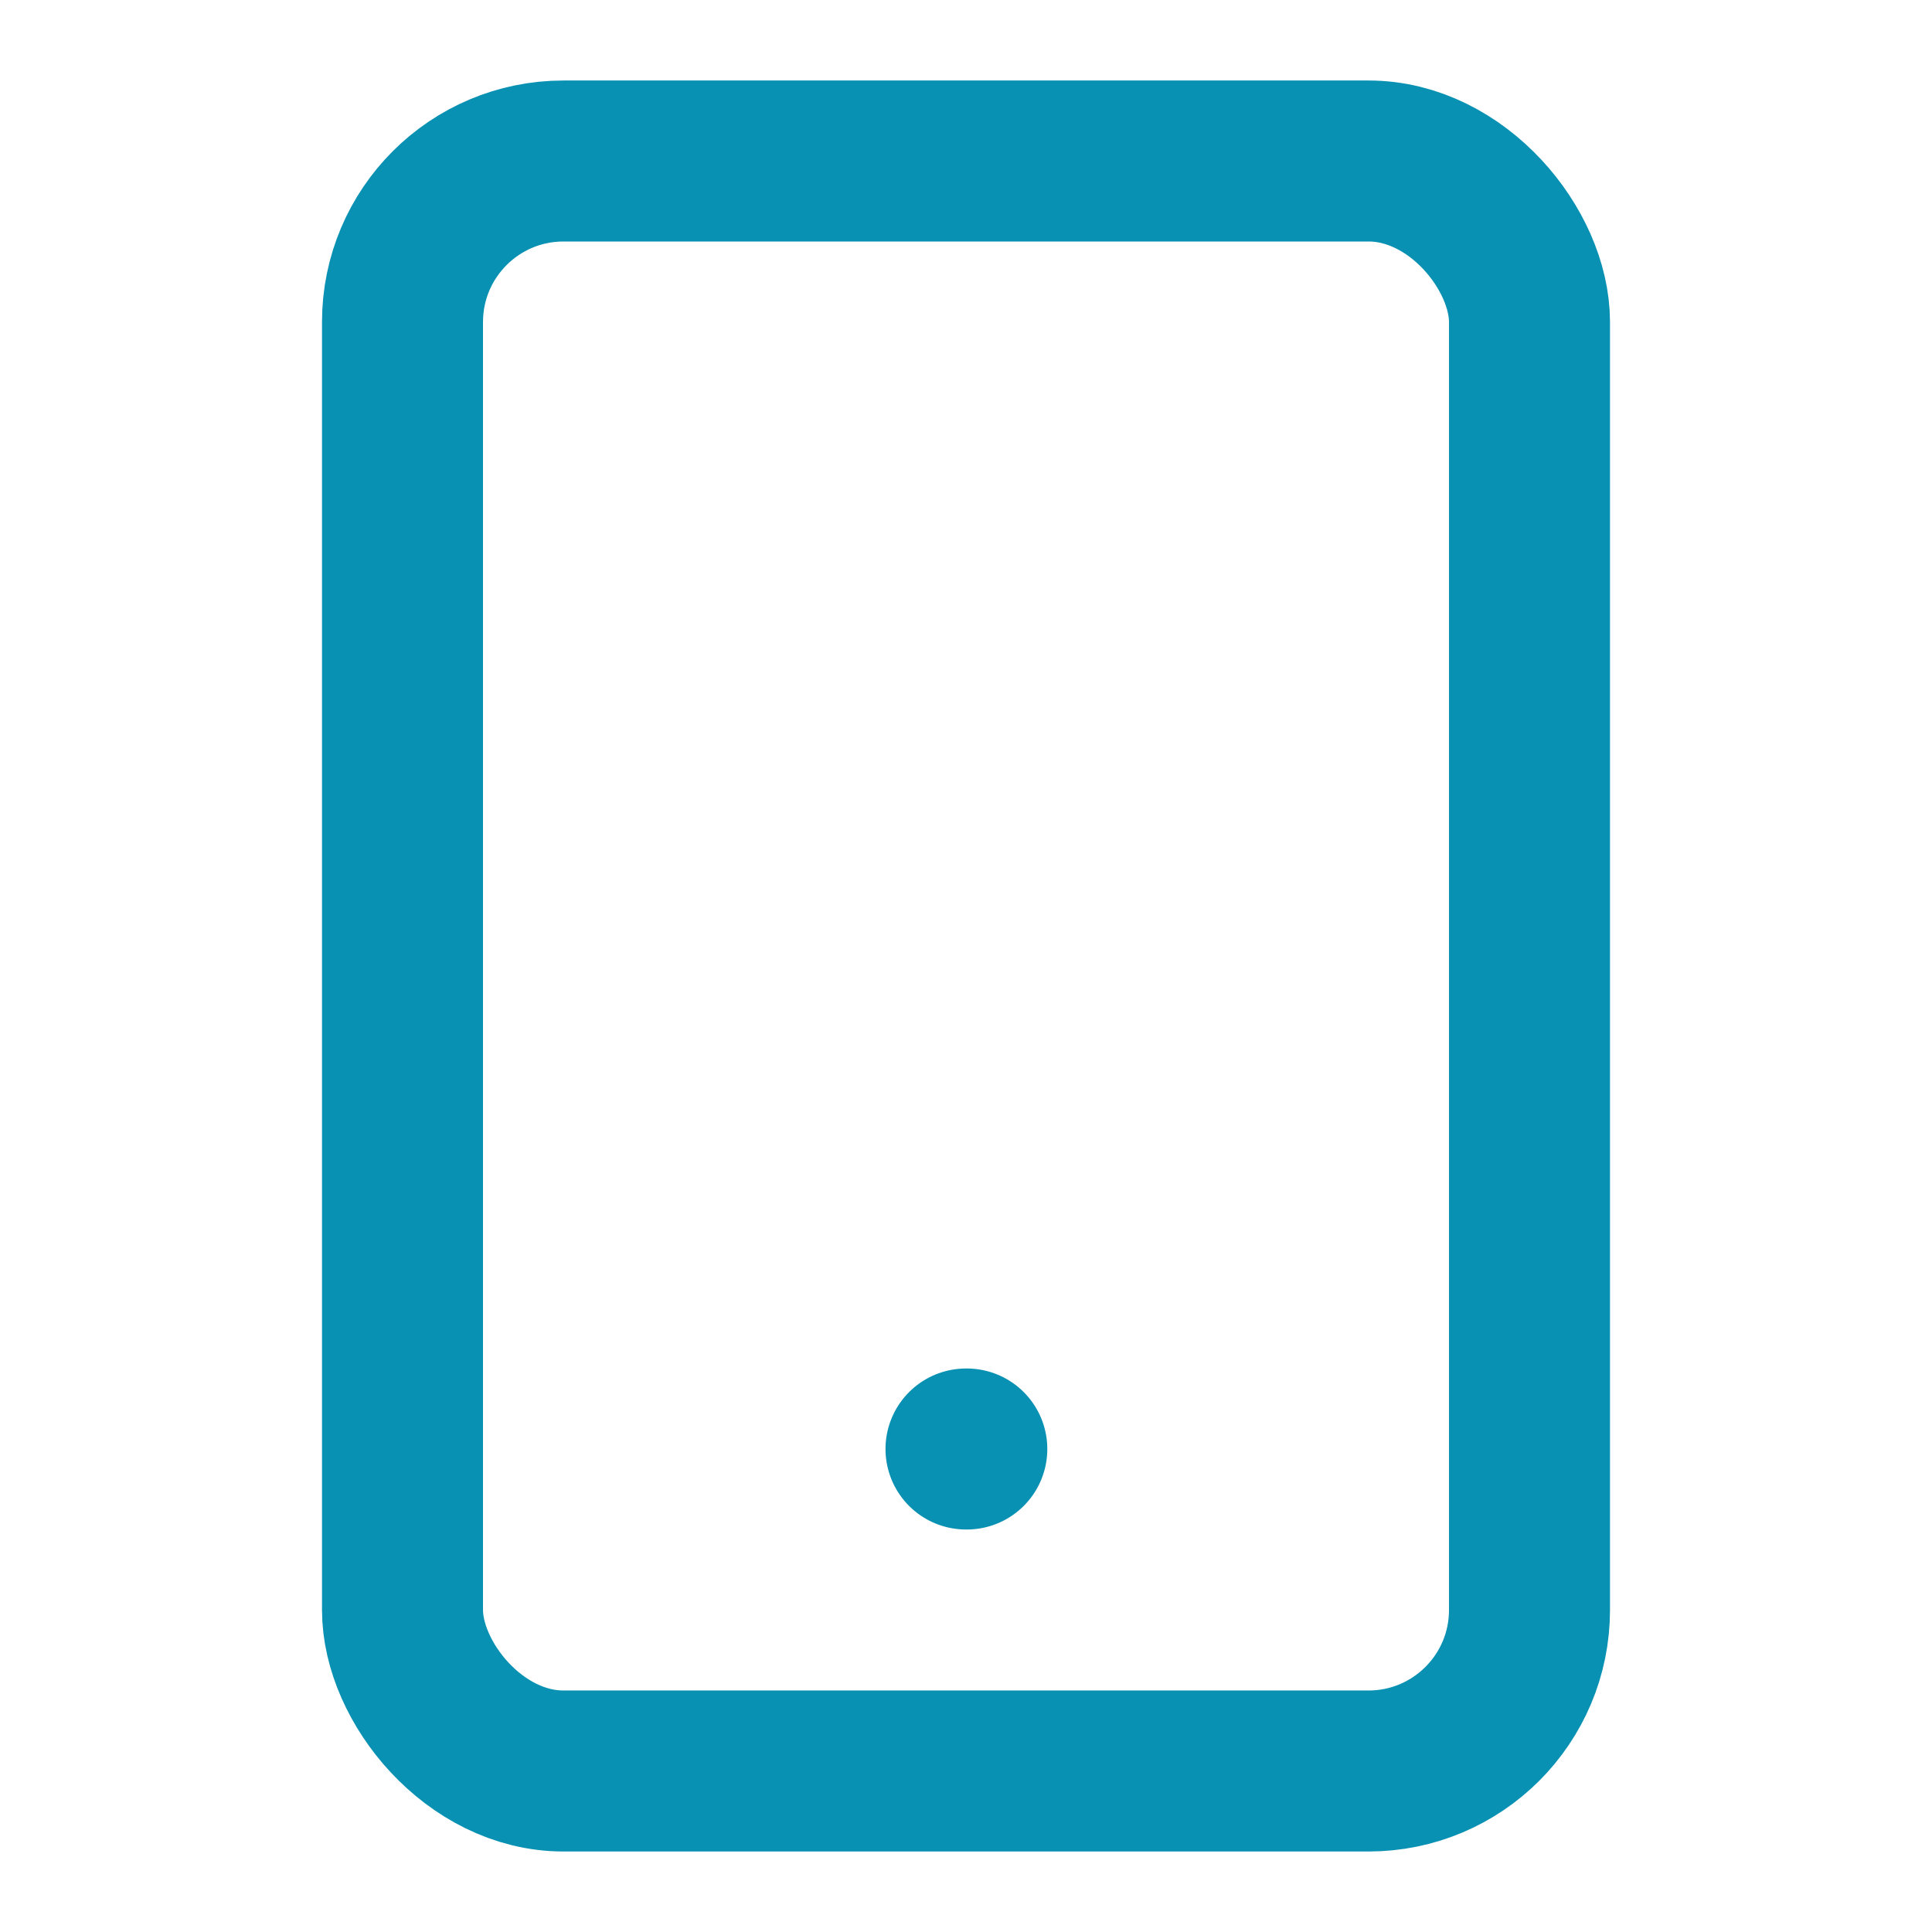 <svg xmlns="http://www.w3.org/2000/svg" viewBox="0 0 24 24" fill="none" stroke="#0891b2" stroke-width="2" stroke-linecap="round" stroke-linejoin="round">
  <rect width="14" height="20" x="5" y="2" rx="2" ry="2"/>
  <path d="M12 18h.01"/>
</svg>
